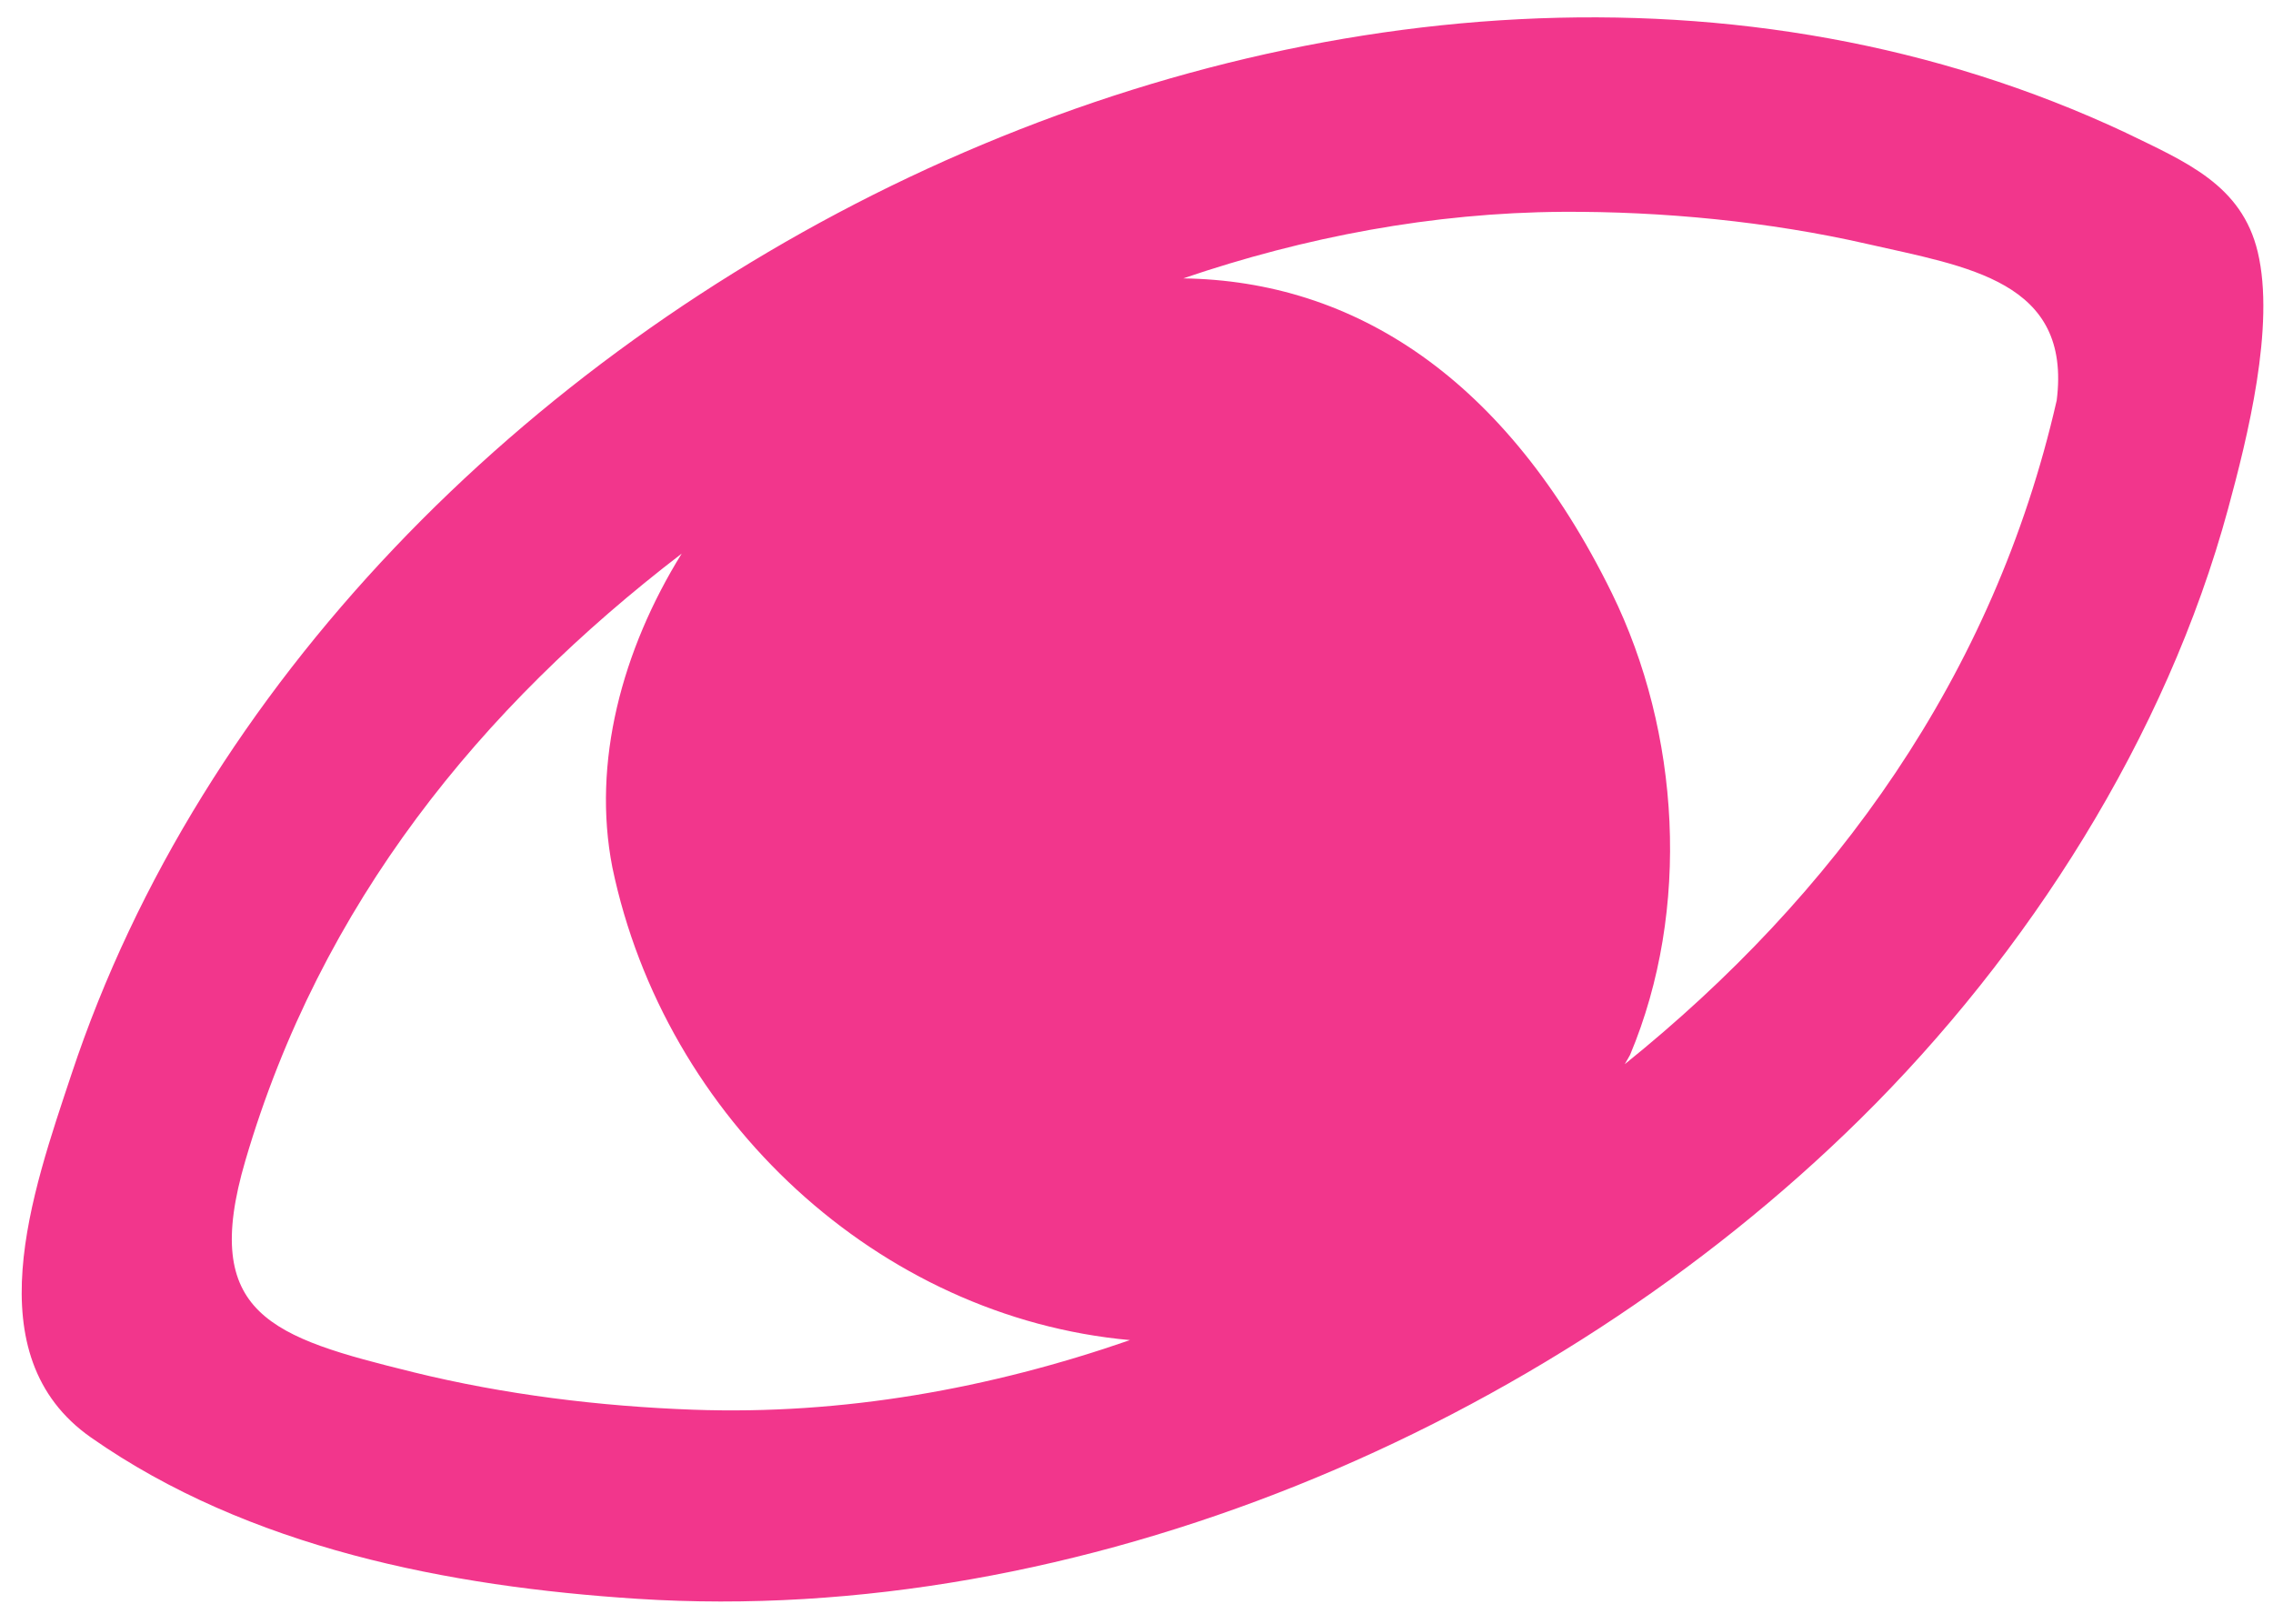 <svg width="98" height="70" viewBox="0 0 98 70" fill="none" xmlns="http://www.w3.org/2000/svg">
<path d="M91.661 5.725C58.748 -9.729 14.21 12.756 3.083 46.305C1.386 51.415 -1.129 58.436 3.926 61.973C10.715 66.724 19.345 68.401 27.474 68.925C46.53 70.153 66.704 61.558 80.207 48.238C87.441 41.104 93.392 31.782 96.066 21.925C96.894 18.873 98.105 14.056 97.342 10.862C96.651 7.97 94.255 6.986 91.662 5.727L91.661 5.725ZM17.814 59.154C11.715 57.653 8.627 56.683 10.576 50.043C13.836 38.924 20.74 30.495 29.39 23.867C26.813 28.028 25.519 32.878 26.401 37.389C28.665 48.255 37.896 56.793 48.719 57.772C42.68 59.864 36.353 61.006 29.889 60.773C25.849 60.627 21.739 60.12 17.818 59.156L17.814 59.154ZM88.671 17.275C85.957 29.161 79.08 38.61 70.052 45.877C70.126 45.742 70.209 45.612 70.28 45.477C72.914 39.204 72.437 31.561 69.493 25.566C64.941 16.3 58.39 12.107 51.014 12.001C56.274 10.21 61.784 9.169 67.345 9.132C71.665 9.105 76.268 9.55 80.477 10.51C84.828 11.503 89.331 12.105 88.673 17.274L88.671 17.275Z" fill="#F2368C"/>
</svg>

